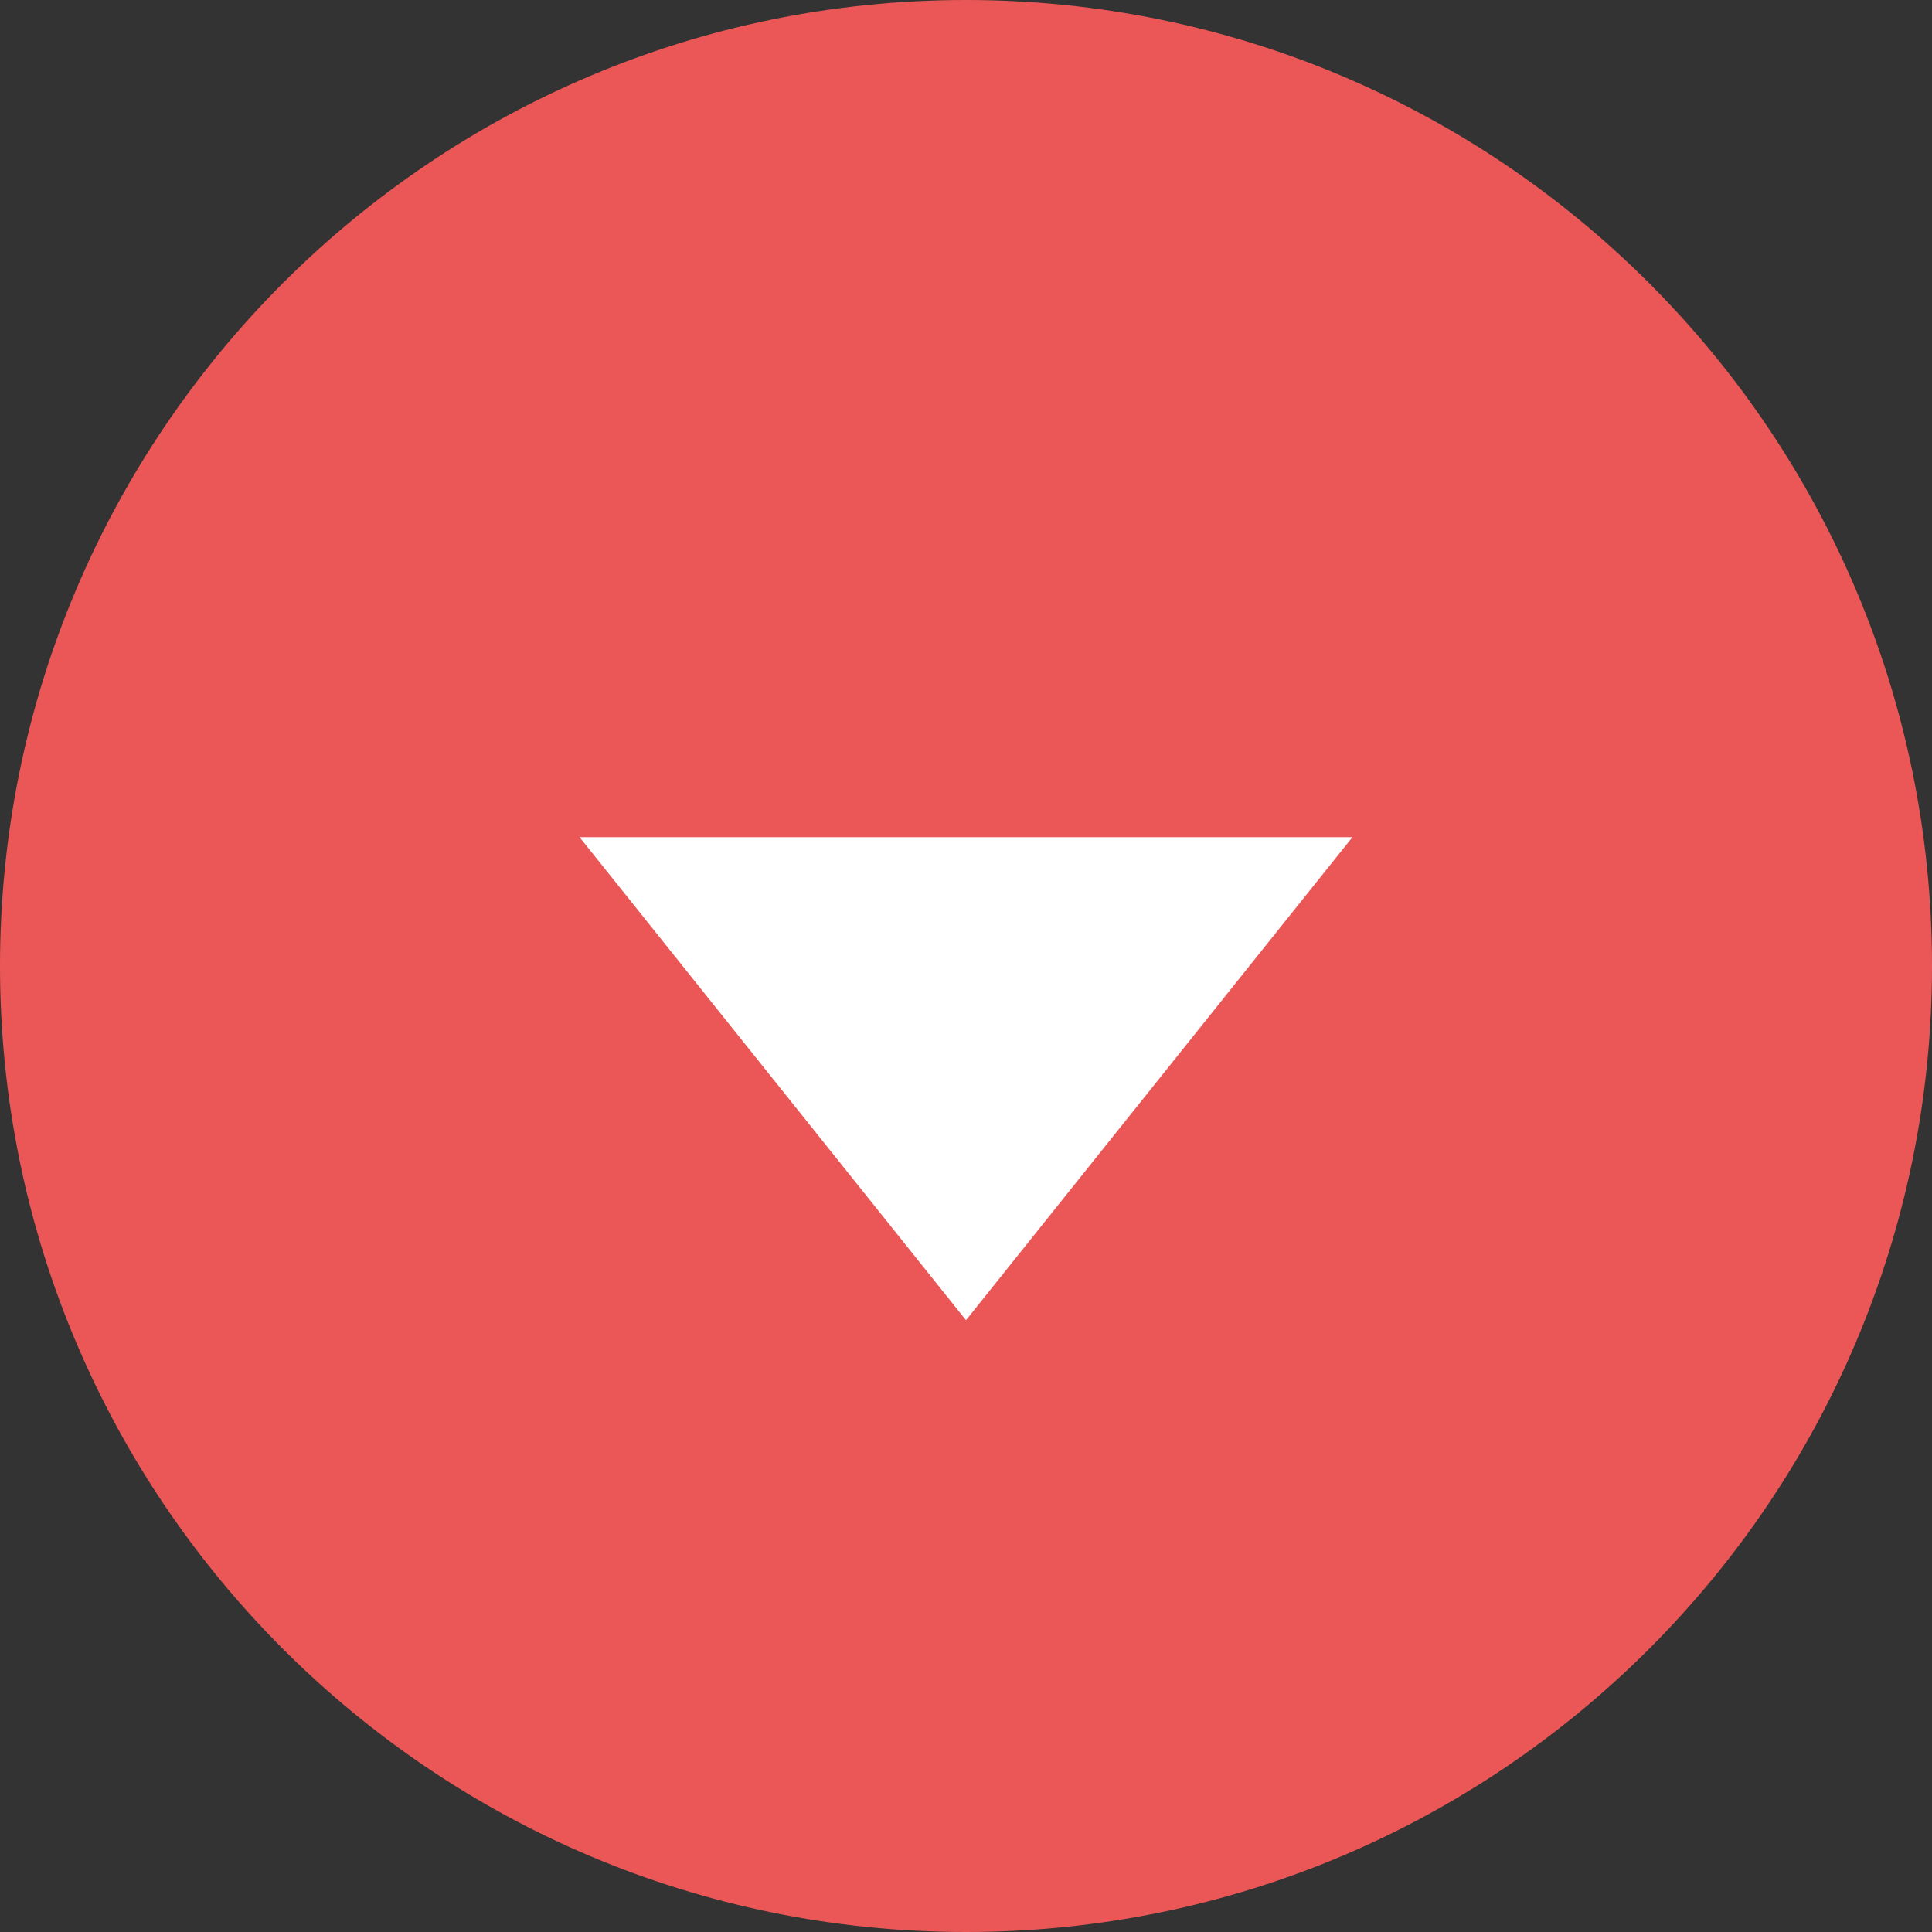 <svg width="24" height="24" viewBox="0 0 24 24" fill="none" xmlns="http://www.w3.org/2000/svg">
<rect x="0" y="0" width="24" height="24" fill="#333333" stroke="none"/>
<path d="M24 12C24 5.375 18.625 0 12 0C5.375 0 0 5.375 0 12C0 18.625 5.375 24 12 24C18.625 24 24 18.625 24 12Z" fill="#EB5757"/>
<path d="M12 16.4L7.2 10.4L16.8 10.4L12 16.4Z" fill="white"/>
</svg>
